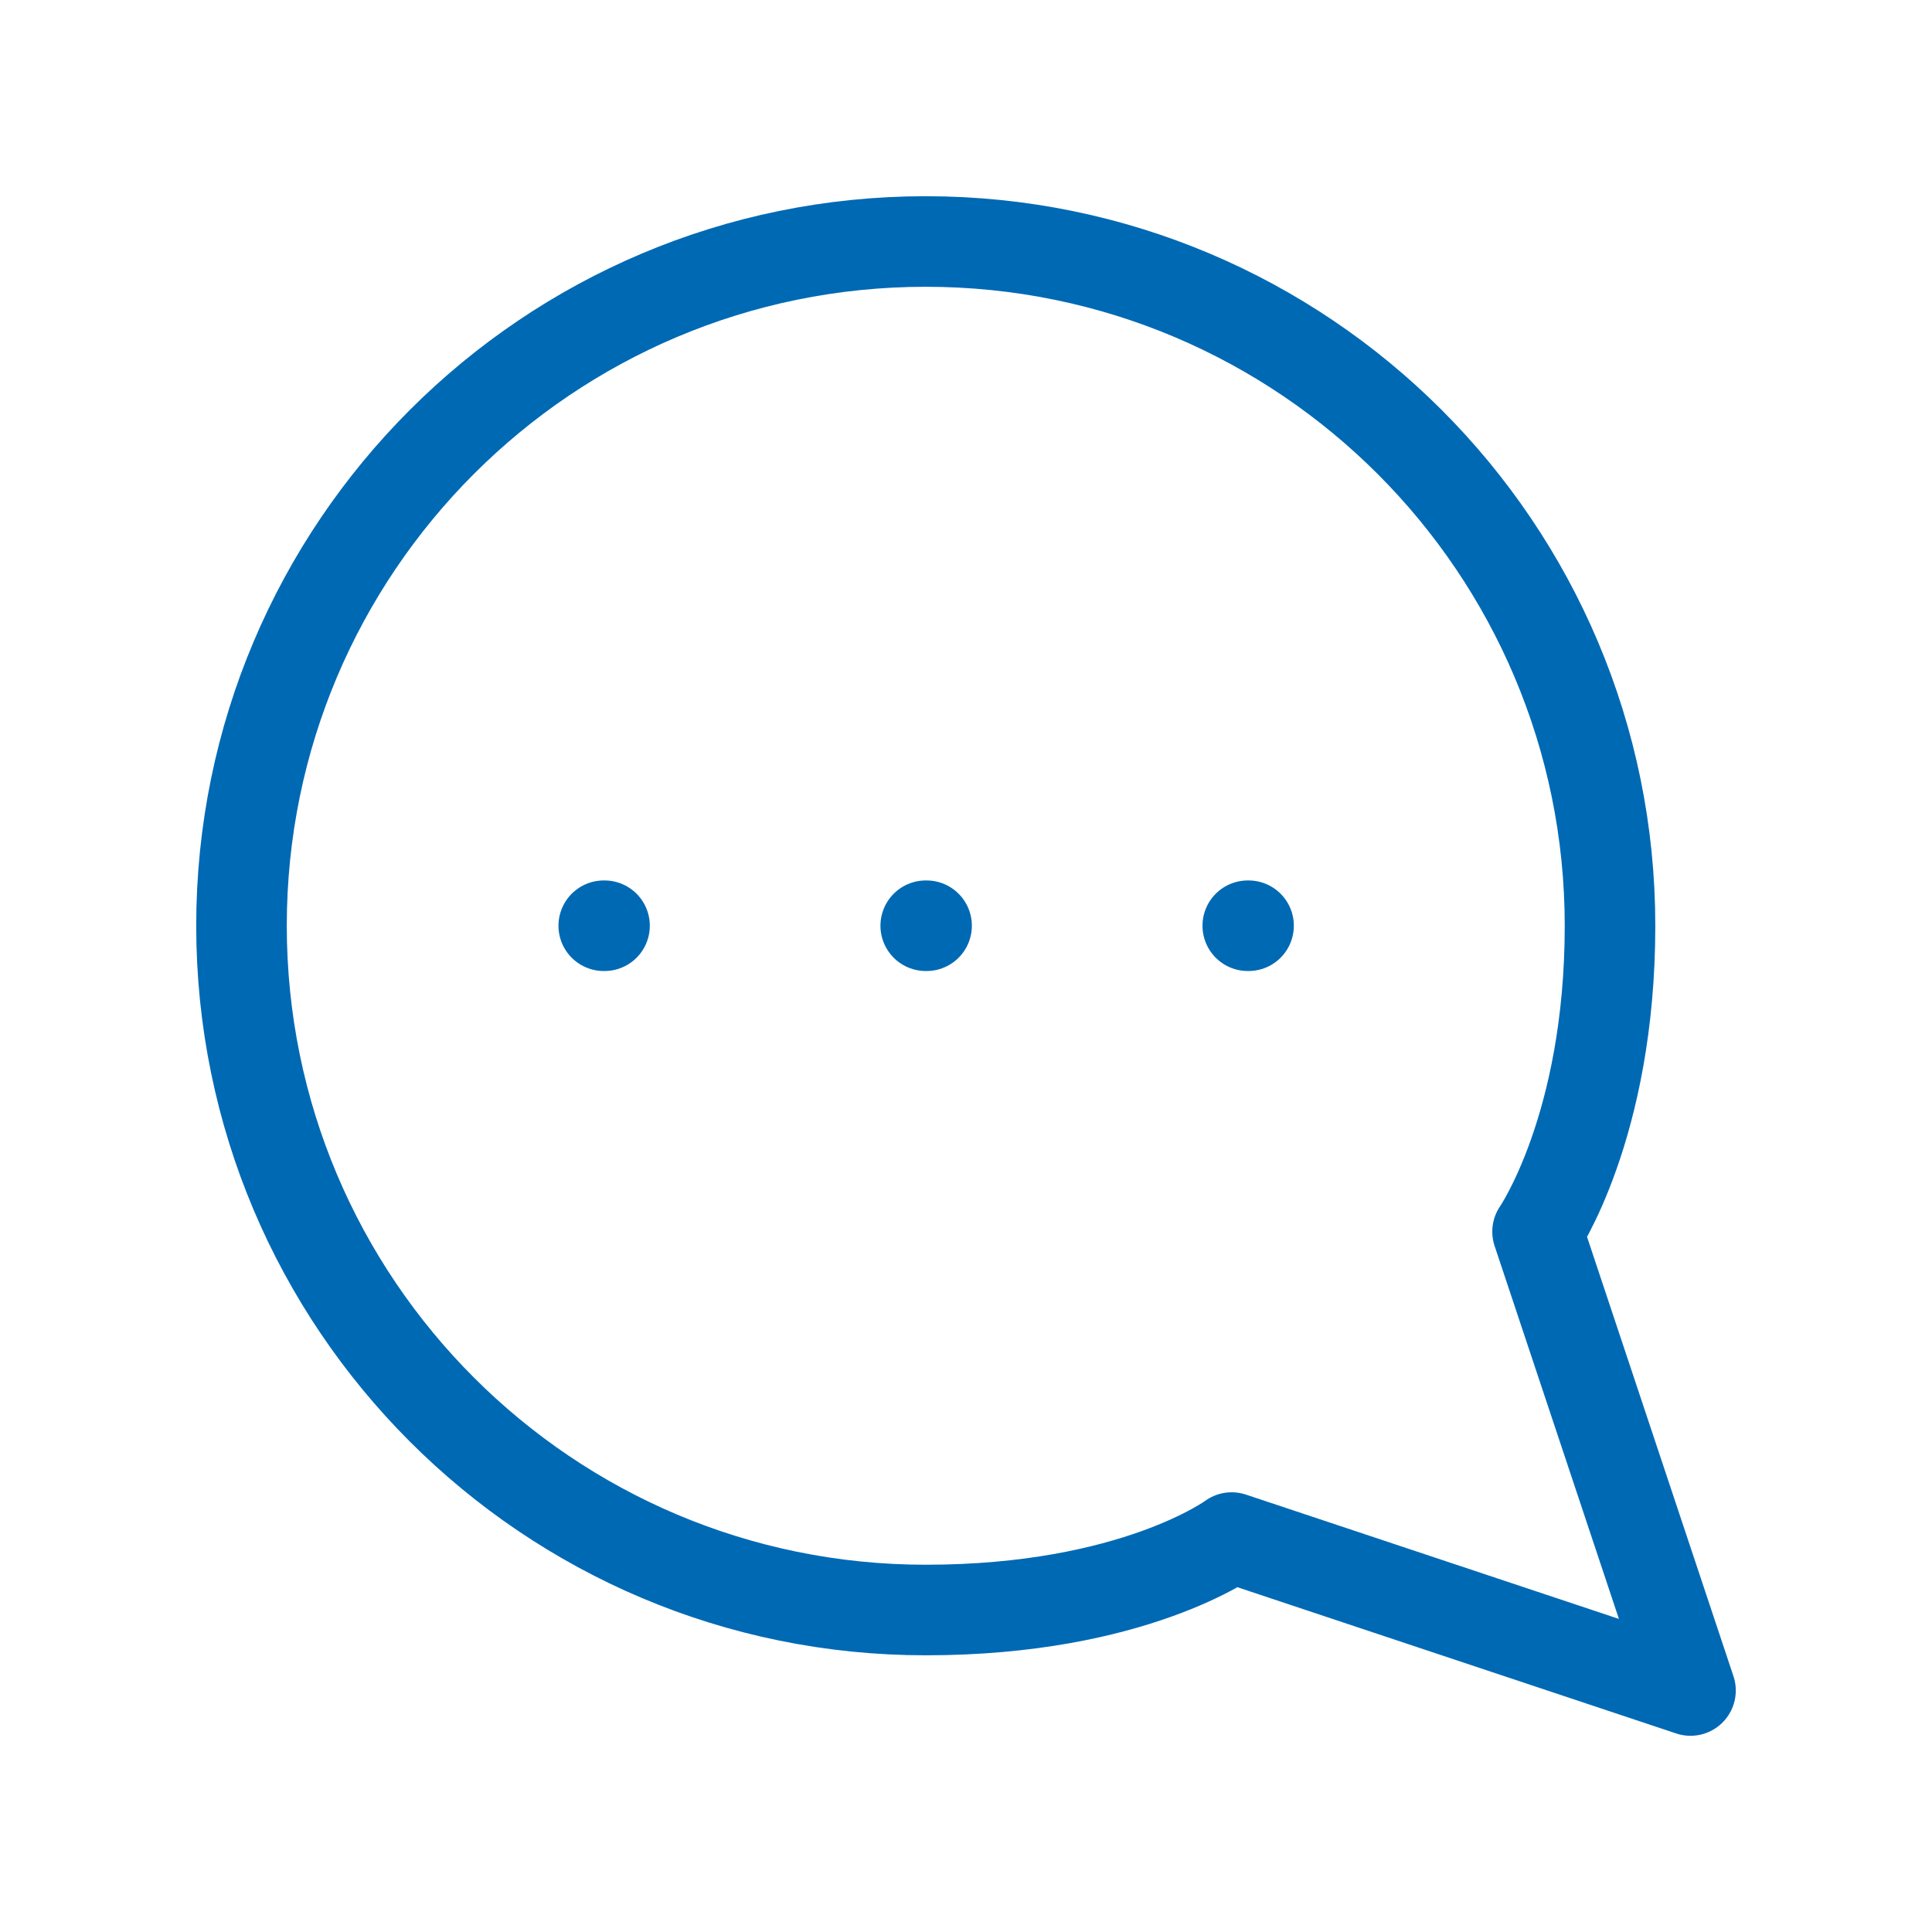 <svg width="32" height="32" viewBox="0 0 32 32" fill="none" xmlns="http://www.w3.org/2000/svg">
<g id="outline / message-circle-dots">
<path id="shape" d="M20.667 15.333H20.68M15.333 15.333H15.347M10 15.333H10.013M20.4 25.467L28 28L25.467 20.4C25.467 20.4 26.667 18.667 26.667 15.333C26.667 9.074 21.593 4 15.333 4C9.074 4 4 9.074 4 15.333C4 21.593 9.074 26.667 15.333 26.667C18.78 26.667 20.4 25.467 20.4 25.467Z" stroke="#0069B4" stroke-width="1.5" stroke-linecap="round" stroke-linejoin="round"/>
</g>
</svg>
